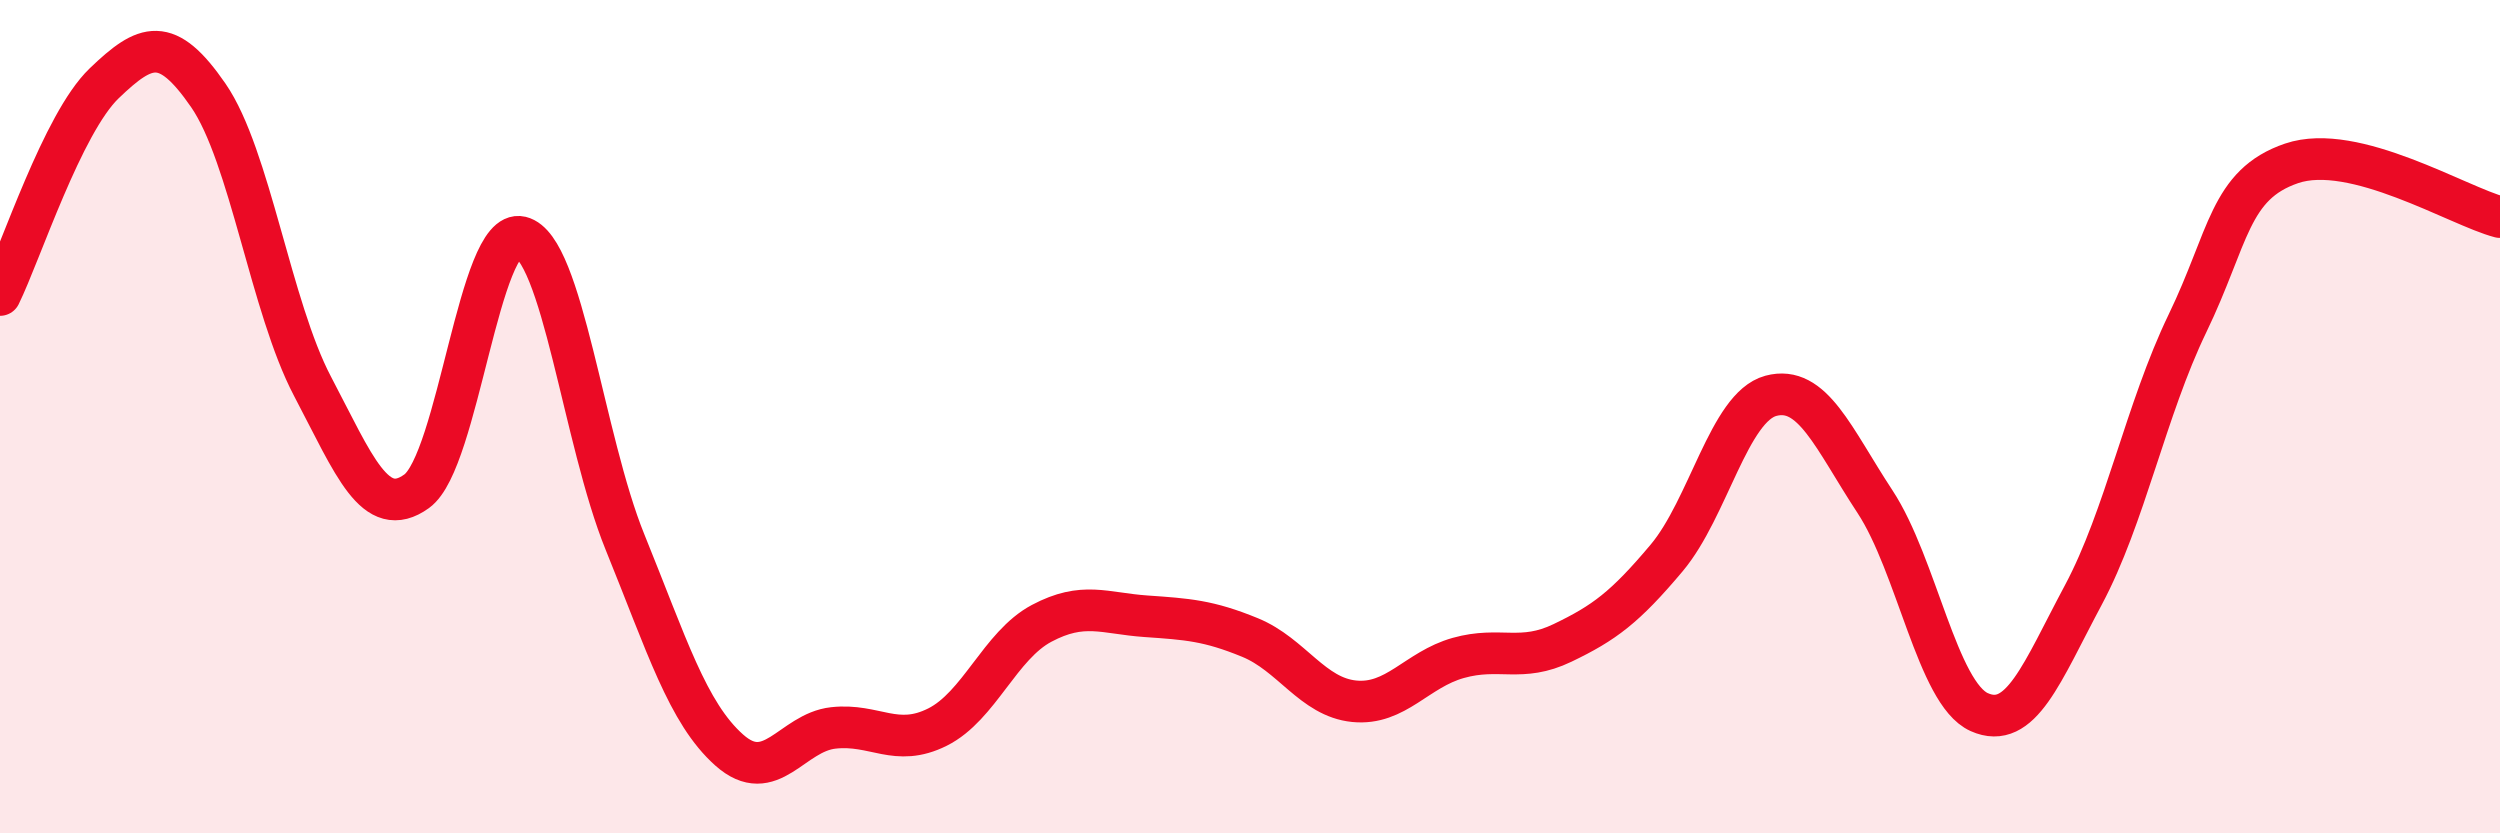 
    <svg width="60" height="20" viewBox="0 0 60 20" xmlns="http://www.w3.org/2000/svg">
      <path
        d="M 0,7.08 C 0.5,6.06 1.5,2.96 2.5,2 C 3.5,1.04 4,0.84 5,2.29 C 6,3.74 6.5,7.37 7.5,9.27 C 8.5,11.17 9,12.51 10,11.79 C 11,11.07 11.5,5.45 12.5,5.69 C 13.5,5.93 14,10.55 15,13.01 C 16,15.47 16.5,17.11 17.5,18 C 18.5,18.89 19,17.58 20,17.47 C 21,17.36 21.5,17.95 22.5,17.45 C 23.5,16.95 24,15.49 25,14.96 C 26,14.43 26.5,14.72 27.5,14.79 C 28.5,14.86 29,14.89 30,15.3 C 31,15.71 31.5,16.73 32.5,16.83 C 33.5,16.93 34,16.07 35,15.79 C 36,15.51 36.5,15.91 37.5,15.43 C 38.5,14.95 39,14.58 40,13.39 C 41,12.2 41.5,9.77 42.5,9.5 C 43.5,9.23 44,10.52 45,12.04 C 46,13.56 46.5,16.64 47.5,17.09 C 48.5,17.54 49,16.15 50,14.28 C 51,12.41 51.5,9.83 52.5,7.76 C 53.5,5.69 53.5,4.43 55,3.92 C 56.5,3.41 59,4.95 60,5.21L60 20L0 20Z"
        fill="#EB0A25"
        opacity="0.1"
        stroke-linecap="round"
        stroke-linejoin="round"
      />
      <path
        d="M 0,7.08 C 0.5,6.06 1.5,2.96 2.5,2 C 3.5,1.04 4,0.84 5,2.29 C 6,3.74 6.5,7.37 7.5,9.27 C 8.5,11.17 9,12.51 10,11.79 C 11,11.07 11.5,5.45 12.5,5.69 C 13.5,5.93 14,10.55 15,13.01 C 16,15.47 16.5,17.11 17.5,18 C 18.5,18.89 19,17.58 20,17.47 C 21,17.36 21.5,17.95 22.5,17.45 C 23.5,16.95 24,15.49 25,14.96 C 26,14.43 26.5,14.72 27.5,14.79 C 28.5,14.86 29,14.89 30,15.3 C 31,15.71 31.5,16.73 32.5,16.83 C 33.5,16.93 34,16.07 35,15.79 C 36,15.51 36.5,15.91 37.5,15.43 C 38.5,14.95 39,14.58 40,13.39 C 41,12.2 41.5,9.77 42.5,9.5 C 43.5,9.23 44,10.52 45,12.04 C 46,13.56 46.5,16.64 47.5,17.09 C 48.5,17.54 49,16.15 50,14.28 C 51,12.41 51.5,9.83 52.5,7.76 C 53.5,5.69 53.5,4.43 55,3.92 C 56.5,3.41 59,4.95 60,5.21"
        stroke="#EB0A25"
        stroke-width="1"
        fill="none"
        stroke-linecap="round"
        stroke-linejoin="round"
      />
    </svg>
  